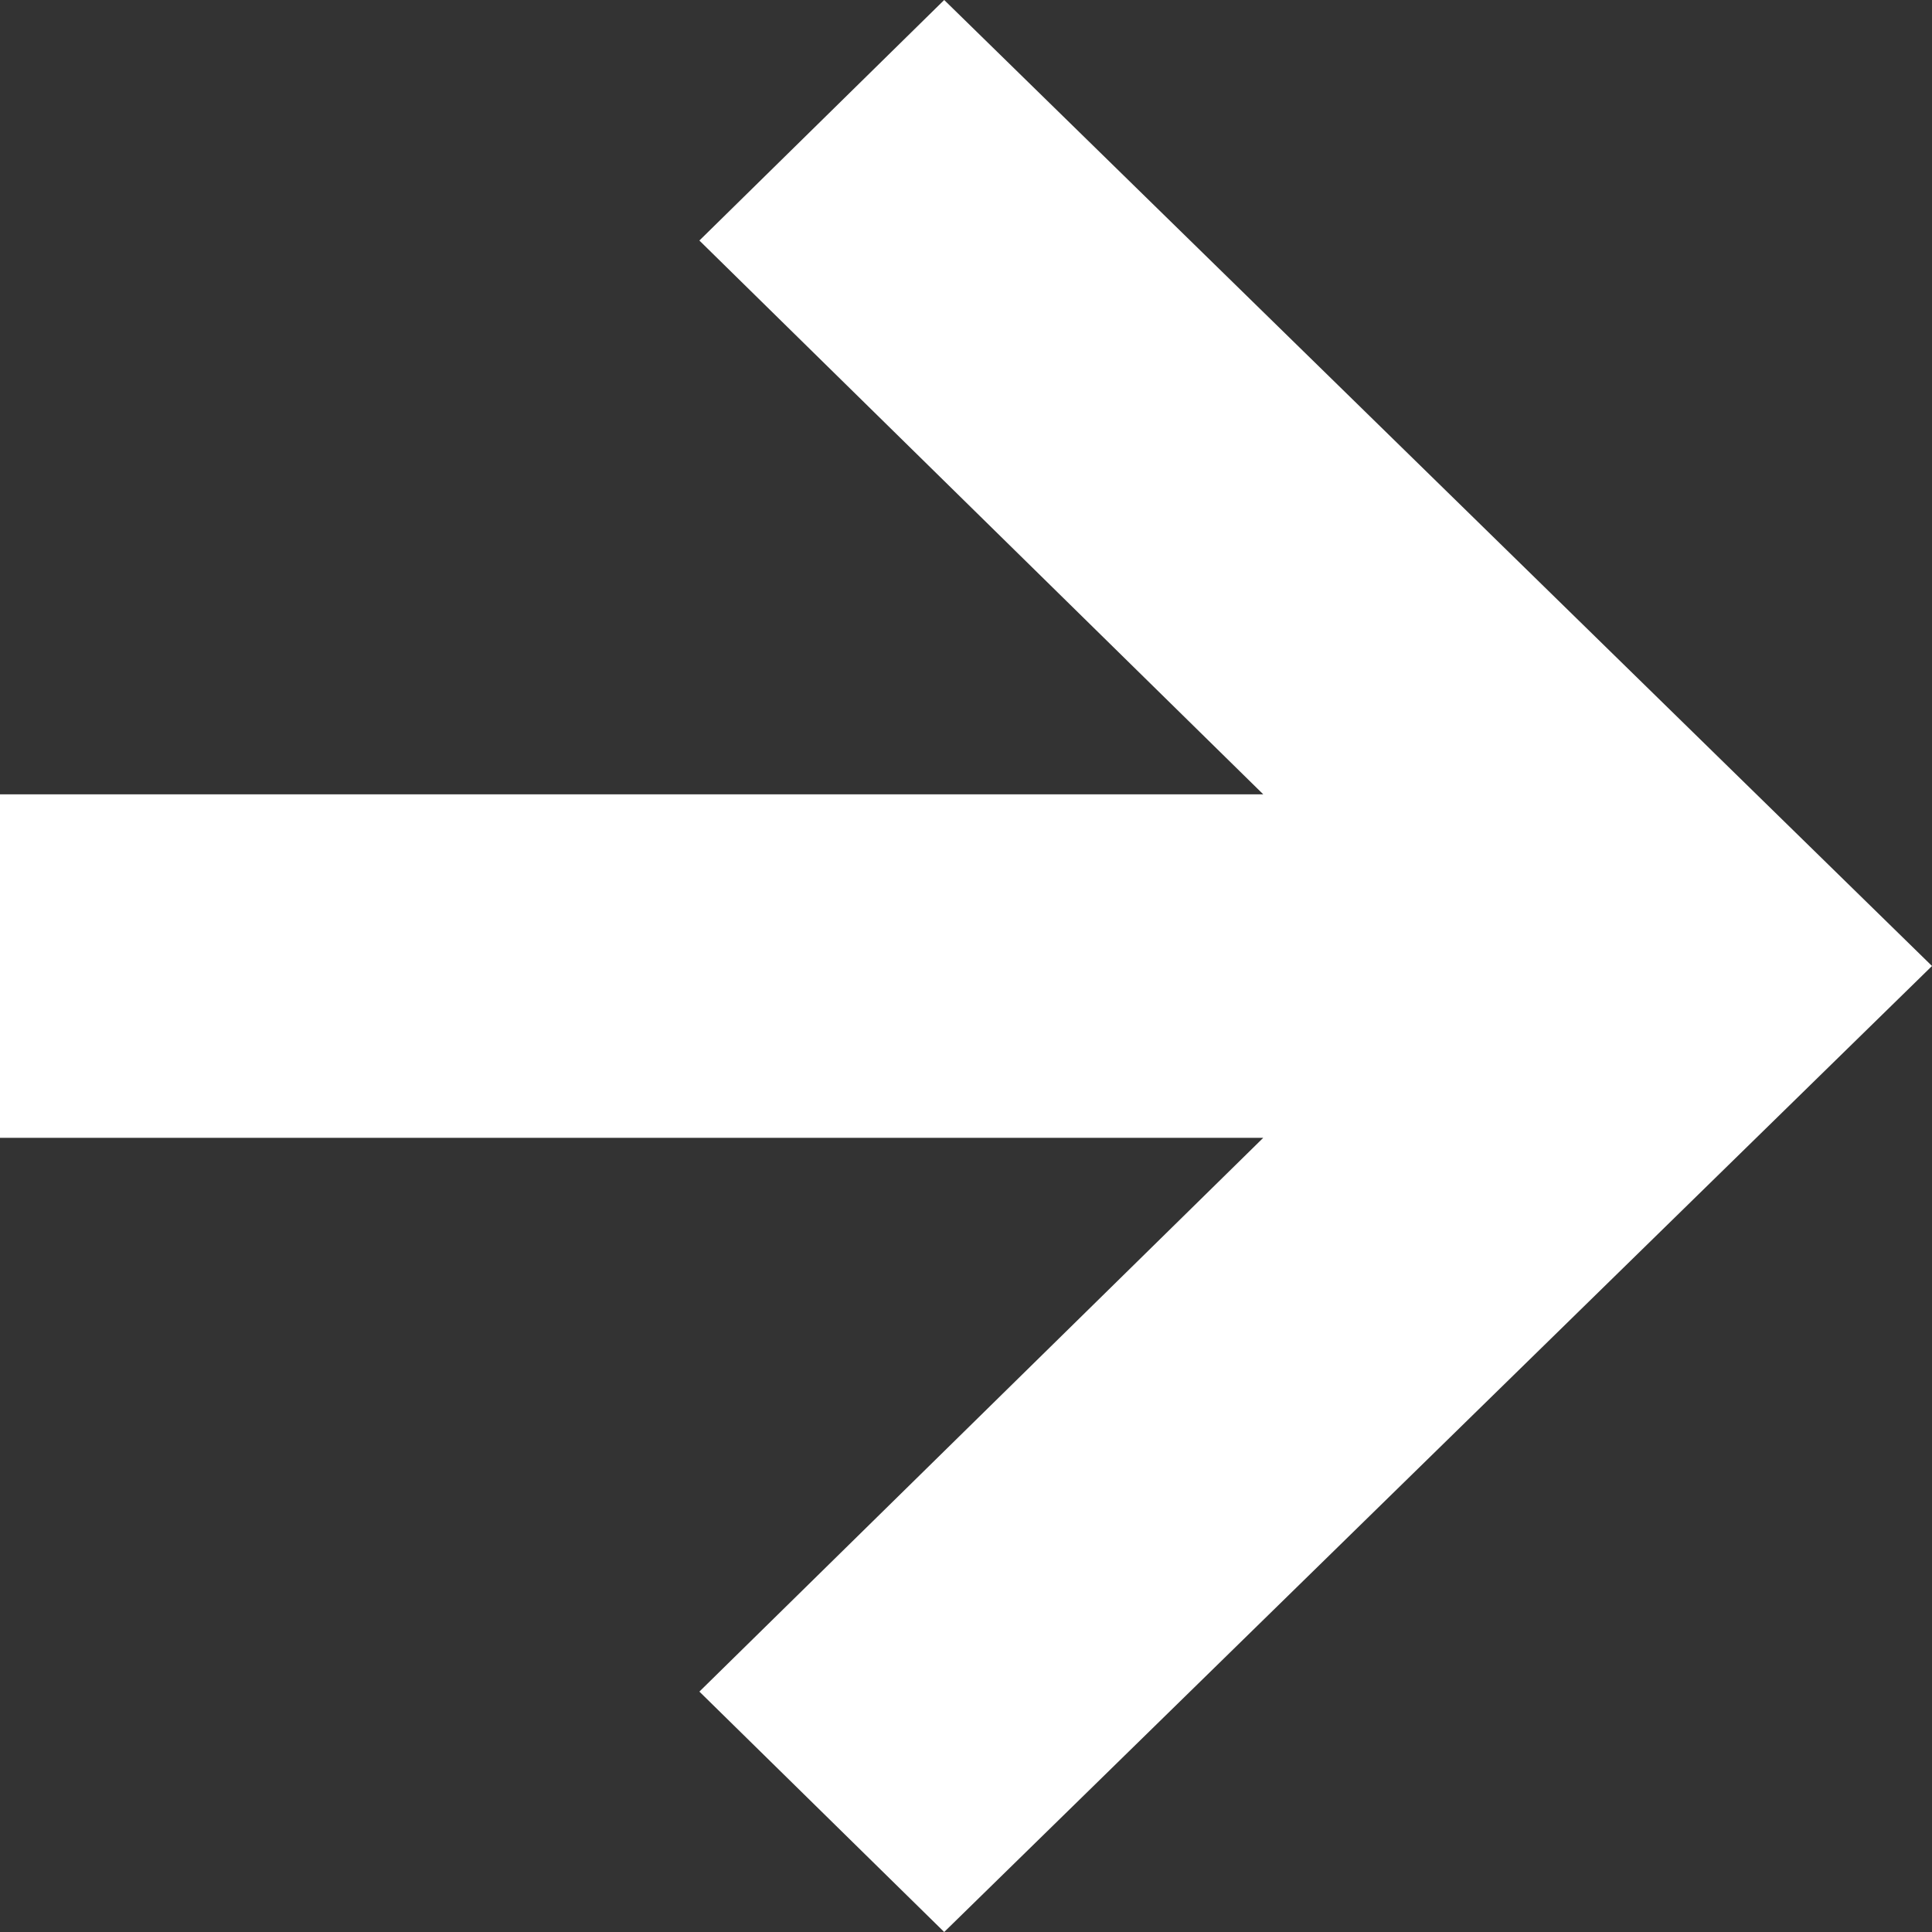 <svg xmlns="http://www.w3.org/2000/svg" width="14" height="14" viewBox="0 0 14 14">
  <rect x="0" y="0" width="14" height="14" fill="#333333" stroke="none"/>
  <path id="icon-addtocart" d="M34.742,27.5l7.158,7-7.158,7-1.774-1.742,4.086-4.013H27.9V33.256h9.154l-4.086-4.013Z" transform="translate(-27.9 -27.5)" fill="#fff"/>
</svg>
